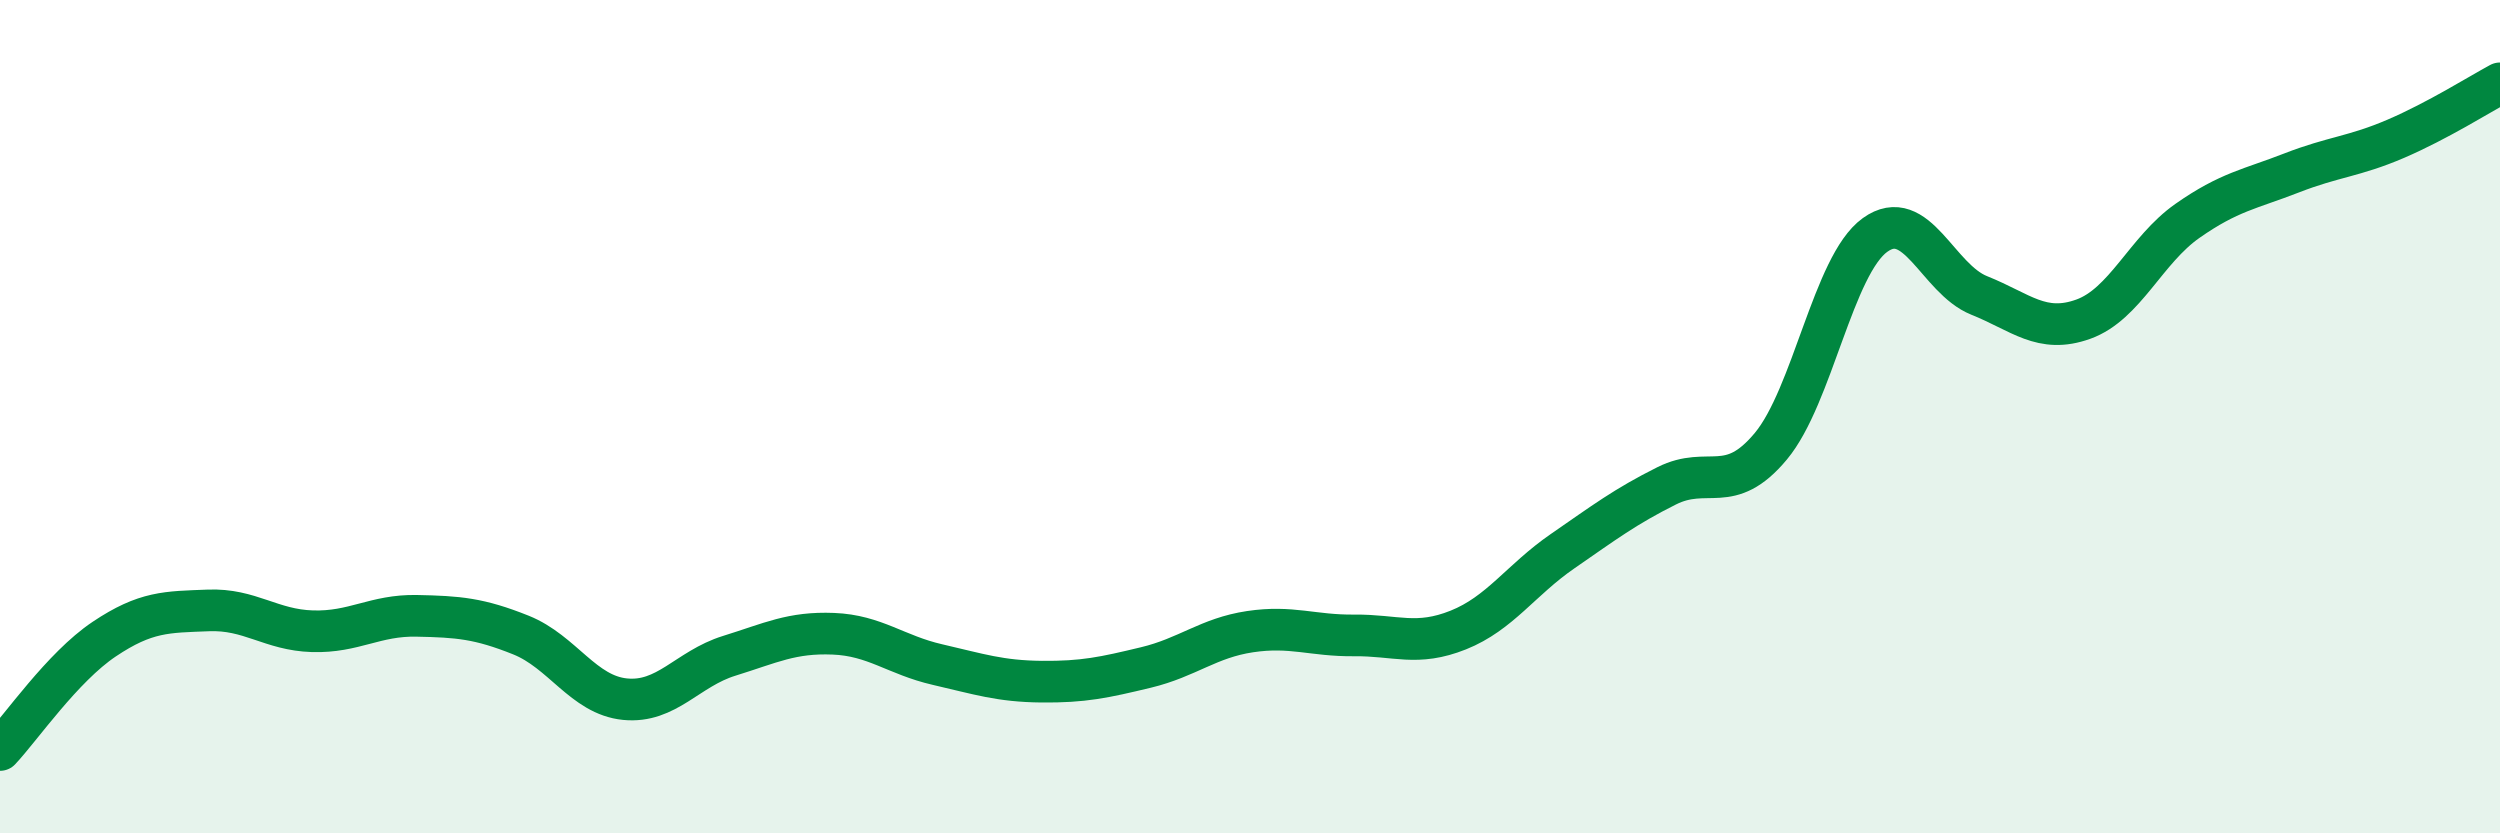
    <svg width="60" height="20" viewBox="0 0 60 20" xmlns="http://www.w3.org/2000/svg">
      <path
        d="M 0,18 C 0.5,17.47 1.5,16.01 2.5,15.34 C 3.5,14.67 4,14.69 5,14.65 C 6,14.61 6.5,15.12 7.5,15.15 C 8.5,15.18 9,14.76 10,14.78 C 11,14.8 11.5,14.84 12.5,15.24 C 13.5,15.64 14,16.68 15,16.78 C 16,16.88 16.5,16.05 17.5,15.74 C 18.5,15.43 19,15.17 20,15.21 C 21,15.25 21.5,15.72 22.5,15.95 C 23.5,16.18 24,16.35 25,16.36 C 26,16.37 26.5,16.26 27.5,16.02 C 28.5,15.78 29,15.31 30,15.16 C 31,15.01 31.5,15.26 32.5,15.25 C 33.5,15.24 34,15.52 35,15.12 C 36,14.72 36.5,13.92 37.5,13.23 C 38.5,12.54 39,12.16 40,11.66 C 41,11.16 41.5,11.91 42.5,10.71 C 43.5,9.51 44,6.36 45,5.64 C 46,4.92 46.5,6.69 47.5,7.09 C 48.5,7.49 49,8.02 50,7.66 C 51,7.3 51.5,6 52.5,5.3 C 53.5,4.6 54,4.54 55,4.15 C 56,3.76 56.5,3.76 57.5,3.33 C 58.5,2.9 59.5,2.27 60,2L60 20L0 20Z"
        fill="#008740"
        opacity="0.1"
        stroke-linecap="round"
        stroke-linejoin="round"
      />
      <path
        d="M 0,18 C 0.5,17.47 1.5,16.01 2.5,15.34 C 3.5,14.67 4,14.69 5,14.65 C 6,14.61 6.5,15.12 7.5,15.15 C 8.5,15.18 9,14.76 10,14.78 C 11,14.8 11.5,14.84 12.5,15.24 C 13.5,15.64 14,16.68 15,16.78 C 16,16.88 16.5,16.05 17.5,15.74 C 18.5,15.43 19,15.17 20,15.21 C 21,15.25 21.5,15.72 22.5,15.95 C 23.5,16.18 24,16.35 25,16.36 C 26,16.37 26.5,16.26 27.5,16.02 C 28.5,15.78 29,15.31 30,15.16 C 31,15.01 31.5,15.26 32.5,15.25 C 33.5,15.24 34,15.52 35,15.12 C 36,14.72 36.5,13.92 37.5,13.23 C 38.5,12.54 39,12.16 40,11.66 C 41,11.16 41.5,11.91 42.5,10.71 C 43.5,9.51 44,6.36 45,5.64 C 46,4.92 46.5,6.69 47.5,7.09 C 48.5,7.49 49,8.02 50,7.66 C 51,7.3 51.5,6 52.5,5.3 C 53.5,4.6 54,4.54 55,4.15 C 56,3.76 56.5,3.76 57.5,3.33 C 58.5,2.9 59.5,2.27 60,2"
        stroke="#008740"
        stroke-width="1"
        fill="none"
        stroke-linecap="round"
        stroke-linejoin="round"
      />
    </svg>
  